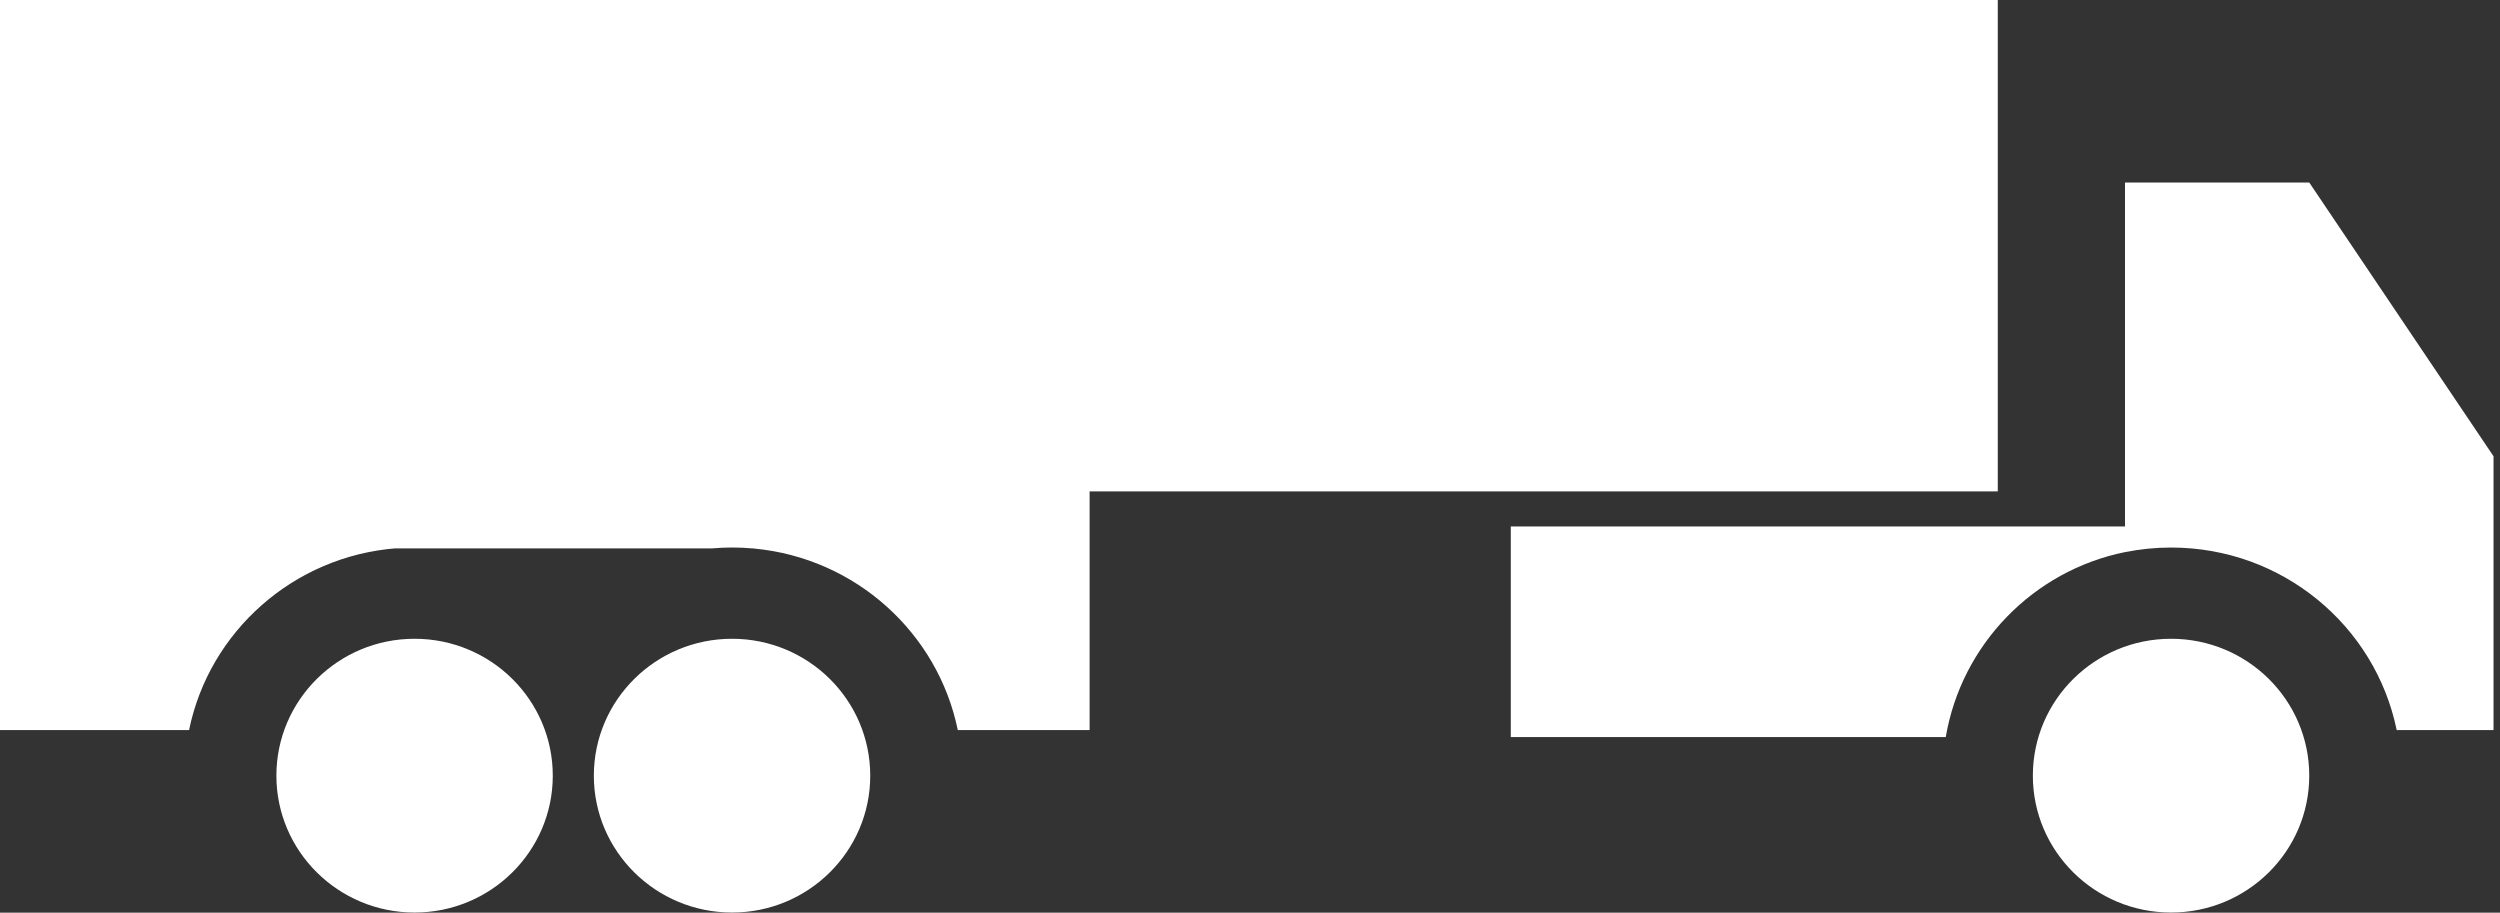 <svg width="63" height="23" viewBox="0 0 63 23" fill="none" xmlns="http://www.w3.org/2000/svg">
<rect x="0" y="0" width="63" height="23" fill="#333333" stroke="none"/>
<path d="M0 0V18.397H4.765C5.272 15.914 7.396 14.013 10 13.815L8 13.82H17.936C18.106 13.805 18.277 13.797 18.451 13.797C18.624 13.797 18.795 13.805 18.965 13.82H19V13.823C21.558 14.061 23.634 15.946 24.136 18.397H27.458V12.383H50.344V0L0 0Z" fill="white"/>
<path d="M18.448 16.097C20.371 16.097 21.93 17.642 21.93 19.547C21.93 21.451 20.371 22.996 18.448 22.996C16.525 22.996 14.965 21.451 14.965 19.547C14.965 17.642 16.525 16.097 18.448 16.097Z" fill="white"/>
<path d="M53.55 13.267V4.599H58.193L62.837 11.498V18.397H60.396C59.859 15.772 57.517 13.798 54.711 13.798C54.312 13.798 53.926 13.838 53.55 13.914V13.913C51.239 14.382 49.431 16.238 49.033 18.574H38.072V13.267H53.55Z" fill="white"/>
<path d="M54.711 16.097C56.633 16.097 58.193 17.642 58.193 19.547C58.193 21.451 56.633 22.996 54.711 22.996C52.788 22.996 51.228 21.451 51.228 19.547C51.228 17.642 52.788 16.097 54.711 16.097Z" fill="white"/>
<path d="M10.447 16.097C12.37 16.097 13.93 17.642 13.93 19.547C13.93 21.451 12.37 22.996 10.447 22.996C8.525 22.996 6.965 21.451 6.965 19.547C6.965 17.642 8.525 16.097 10.447 16.097Z" fill="white"/>
</svg>
